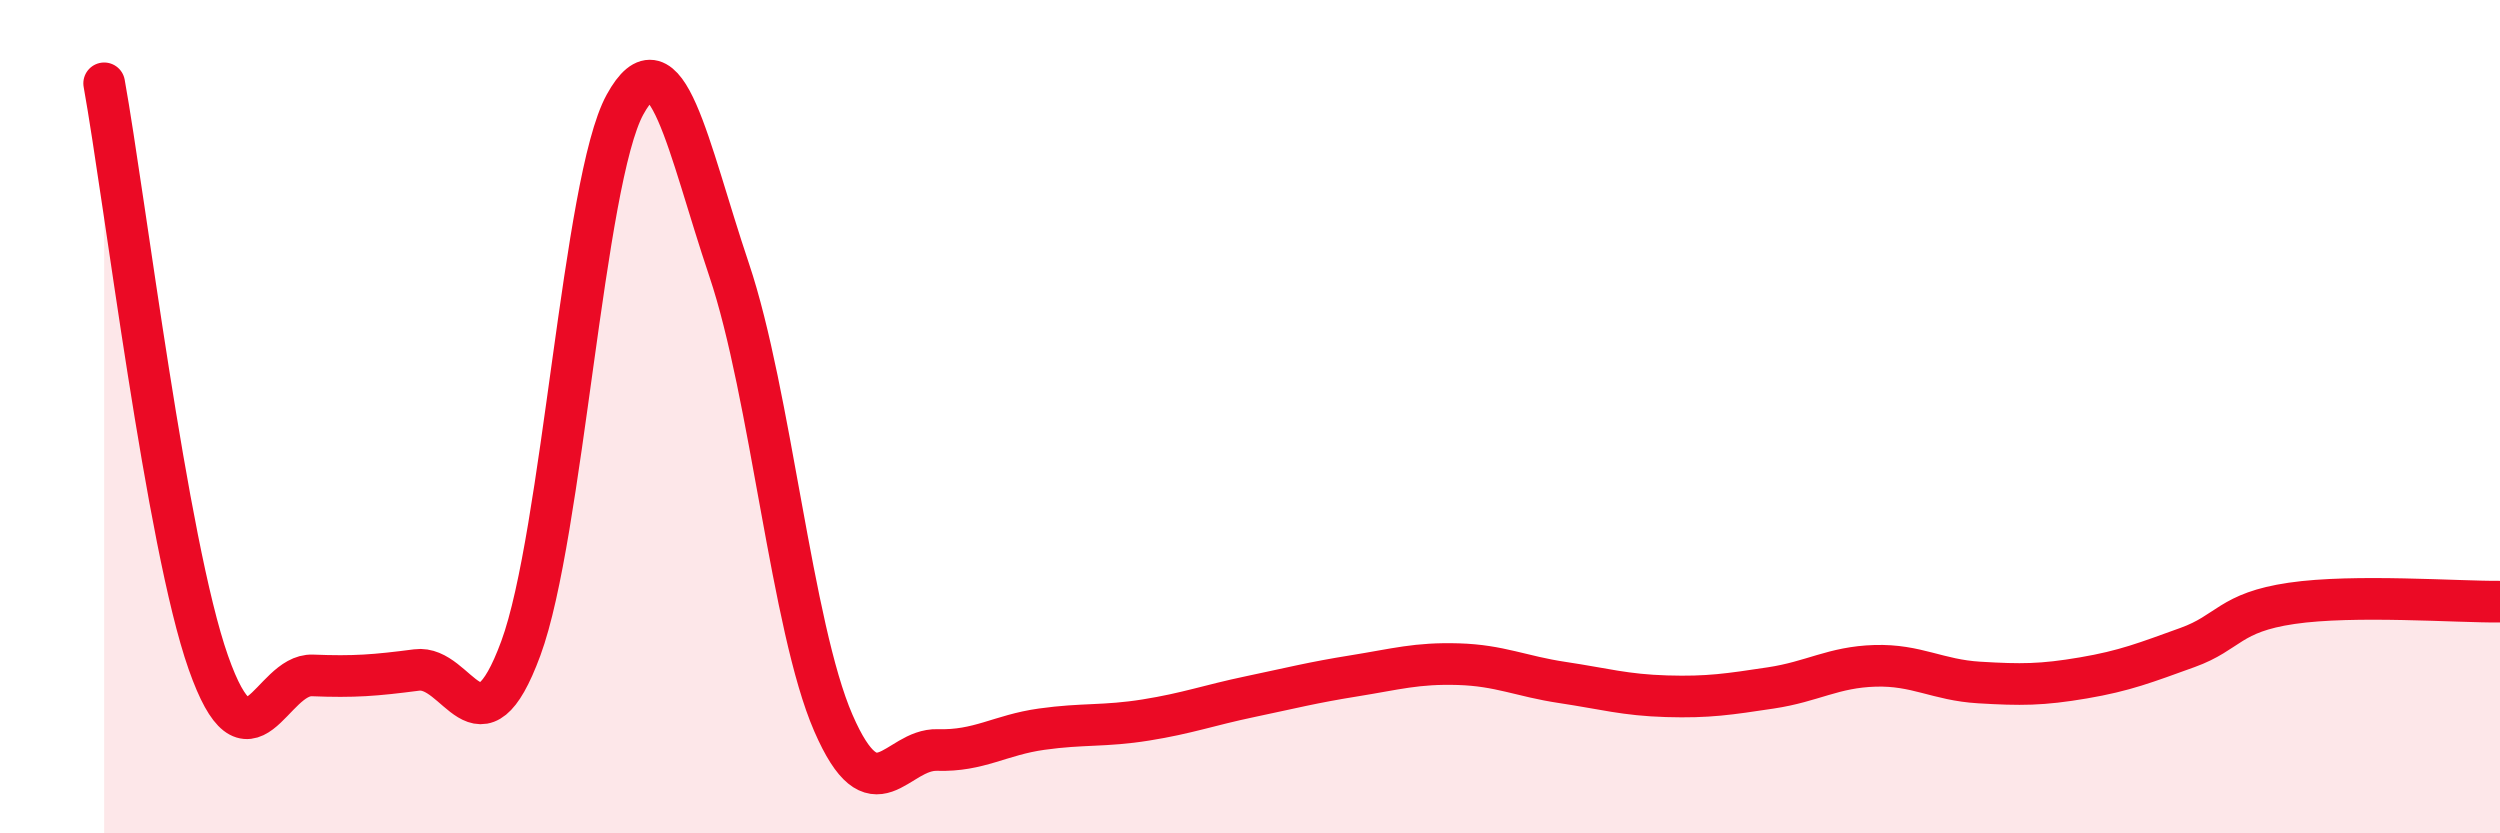 
    <svg width="60" height="20" viewBox="0 0 60 20" xmlns="http://www.w3.org/2000/svg">
      <path
        d="M 2.5,2 C 3,4.78 4,13.06 5,15.9 C 6,18.74 6.5,16.17 7.5,16.21 C 8.5,16.25 9,16.21 10,16.08 C 11,15.95 11.5,18.27 12.5,15.56 C 13.5,12.85 14,4.33 15,2.51 C 16,0.69 16.5,3.51 17.5,6.48 C 18.5,9.45 19,15.05 20,17.35 C 21,19.65 21.5,17.97 22.5,18 C 23.5,18.03 24,17.64 25,17.5 C 26,17.36 26.5,17.44 27.5,17.28 C 28.5,17.12 29,16.93 30,16.72 C 31,16.51 31.5,16.38 32.5,16.22 C 33.5,16.06 34,15.91 35,15.94 C 36,15.97 36.5,16.23 37.5,16.38 C 38.5,16.53 39,16.68 40,16.71 C 41,16.74 41.5,16.66 42.5,16.51 C 43.5,16.36 44,16.01 45,15.98 C 46,15.95 46.5,16.32 47.5,16.38 C 48.5,16.44 49,16.44 50,16.27 C 51,16.1 51.5,15.9 52.5,15.54 C 53.5,15.18 53.5,14.7 55,14.48 C 56.5,14.26 59,14.45 60,14.44L60 20L2.5 20Z"
        fill="#EB0A25"
        opacity="0.1"
        stroke-linecap="round"
        stroke-linejoin="round"
      />
      <path
        d="M 2.5,2 C 3,4.78 4,13.06 5,15.9 C 6,18.74 6.5,16.17 7.5,16.21 C 8.5,16.25 9,16.21 10,16.08 C 11,15.95 11.5,18.27 12.5,15.56 C 13.5,12.85 14,4.33 15,2.51 C 16,0.69 16.5,3.51 17.5,6.48 C 18.5,9.45 19,15.05 20,17.35 C 21,19.65 21.5,17.97 22.5,18 C 23.5,18.03 24,17.64 25,17.5 C 26,17.36 26.5,17.44 27.5,17.28 C 28.5,17.12 29,16.93 30,16.72 C 31,16.51 31.5,16.38 32.5,16.22 C 33.5,16.06 34,15.91 35,15.94 C 36,15.97 36.5,16.23 37.5,16.38 C 38.5,16.53 39,16.68 40,16.71 C 41,16.74 41.5,16.66 42.5,16.51 C 43.5,16.36 44,16.01 45,15.98 C 46,15.95 46.5,16.32 47.5,16.38 C 48.5,16.44 49,16.44 50,16.27 C 51,16.1 51.5,15.9 52.5,15.54 C 53.5,15.18 53.5,14.7 55,14.48 C 56.5,14.26 59,14.45 60,14.44"
        stroke="#EB0A25"
        stroke-width="1"
        fill="none"
        stroke-linecap="round"
        stroke-linejoin="round"
      />
    </svg>
  